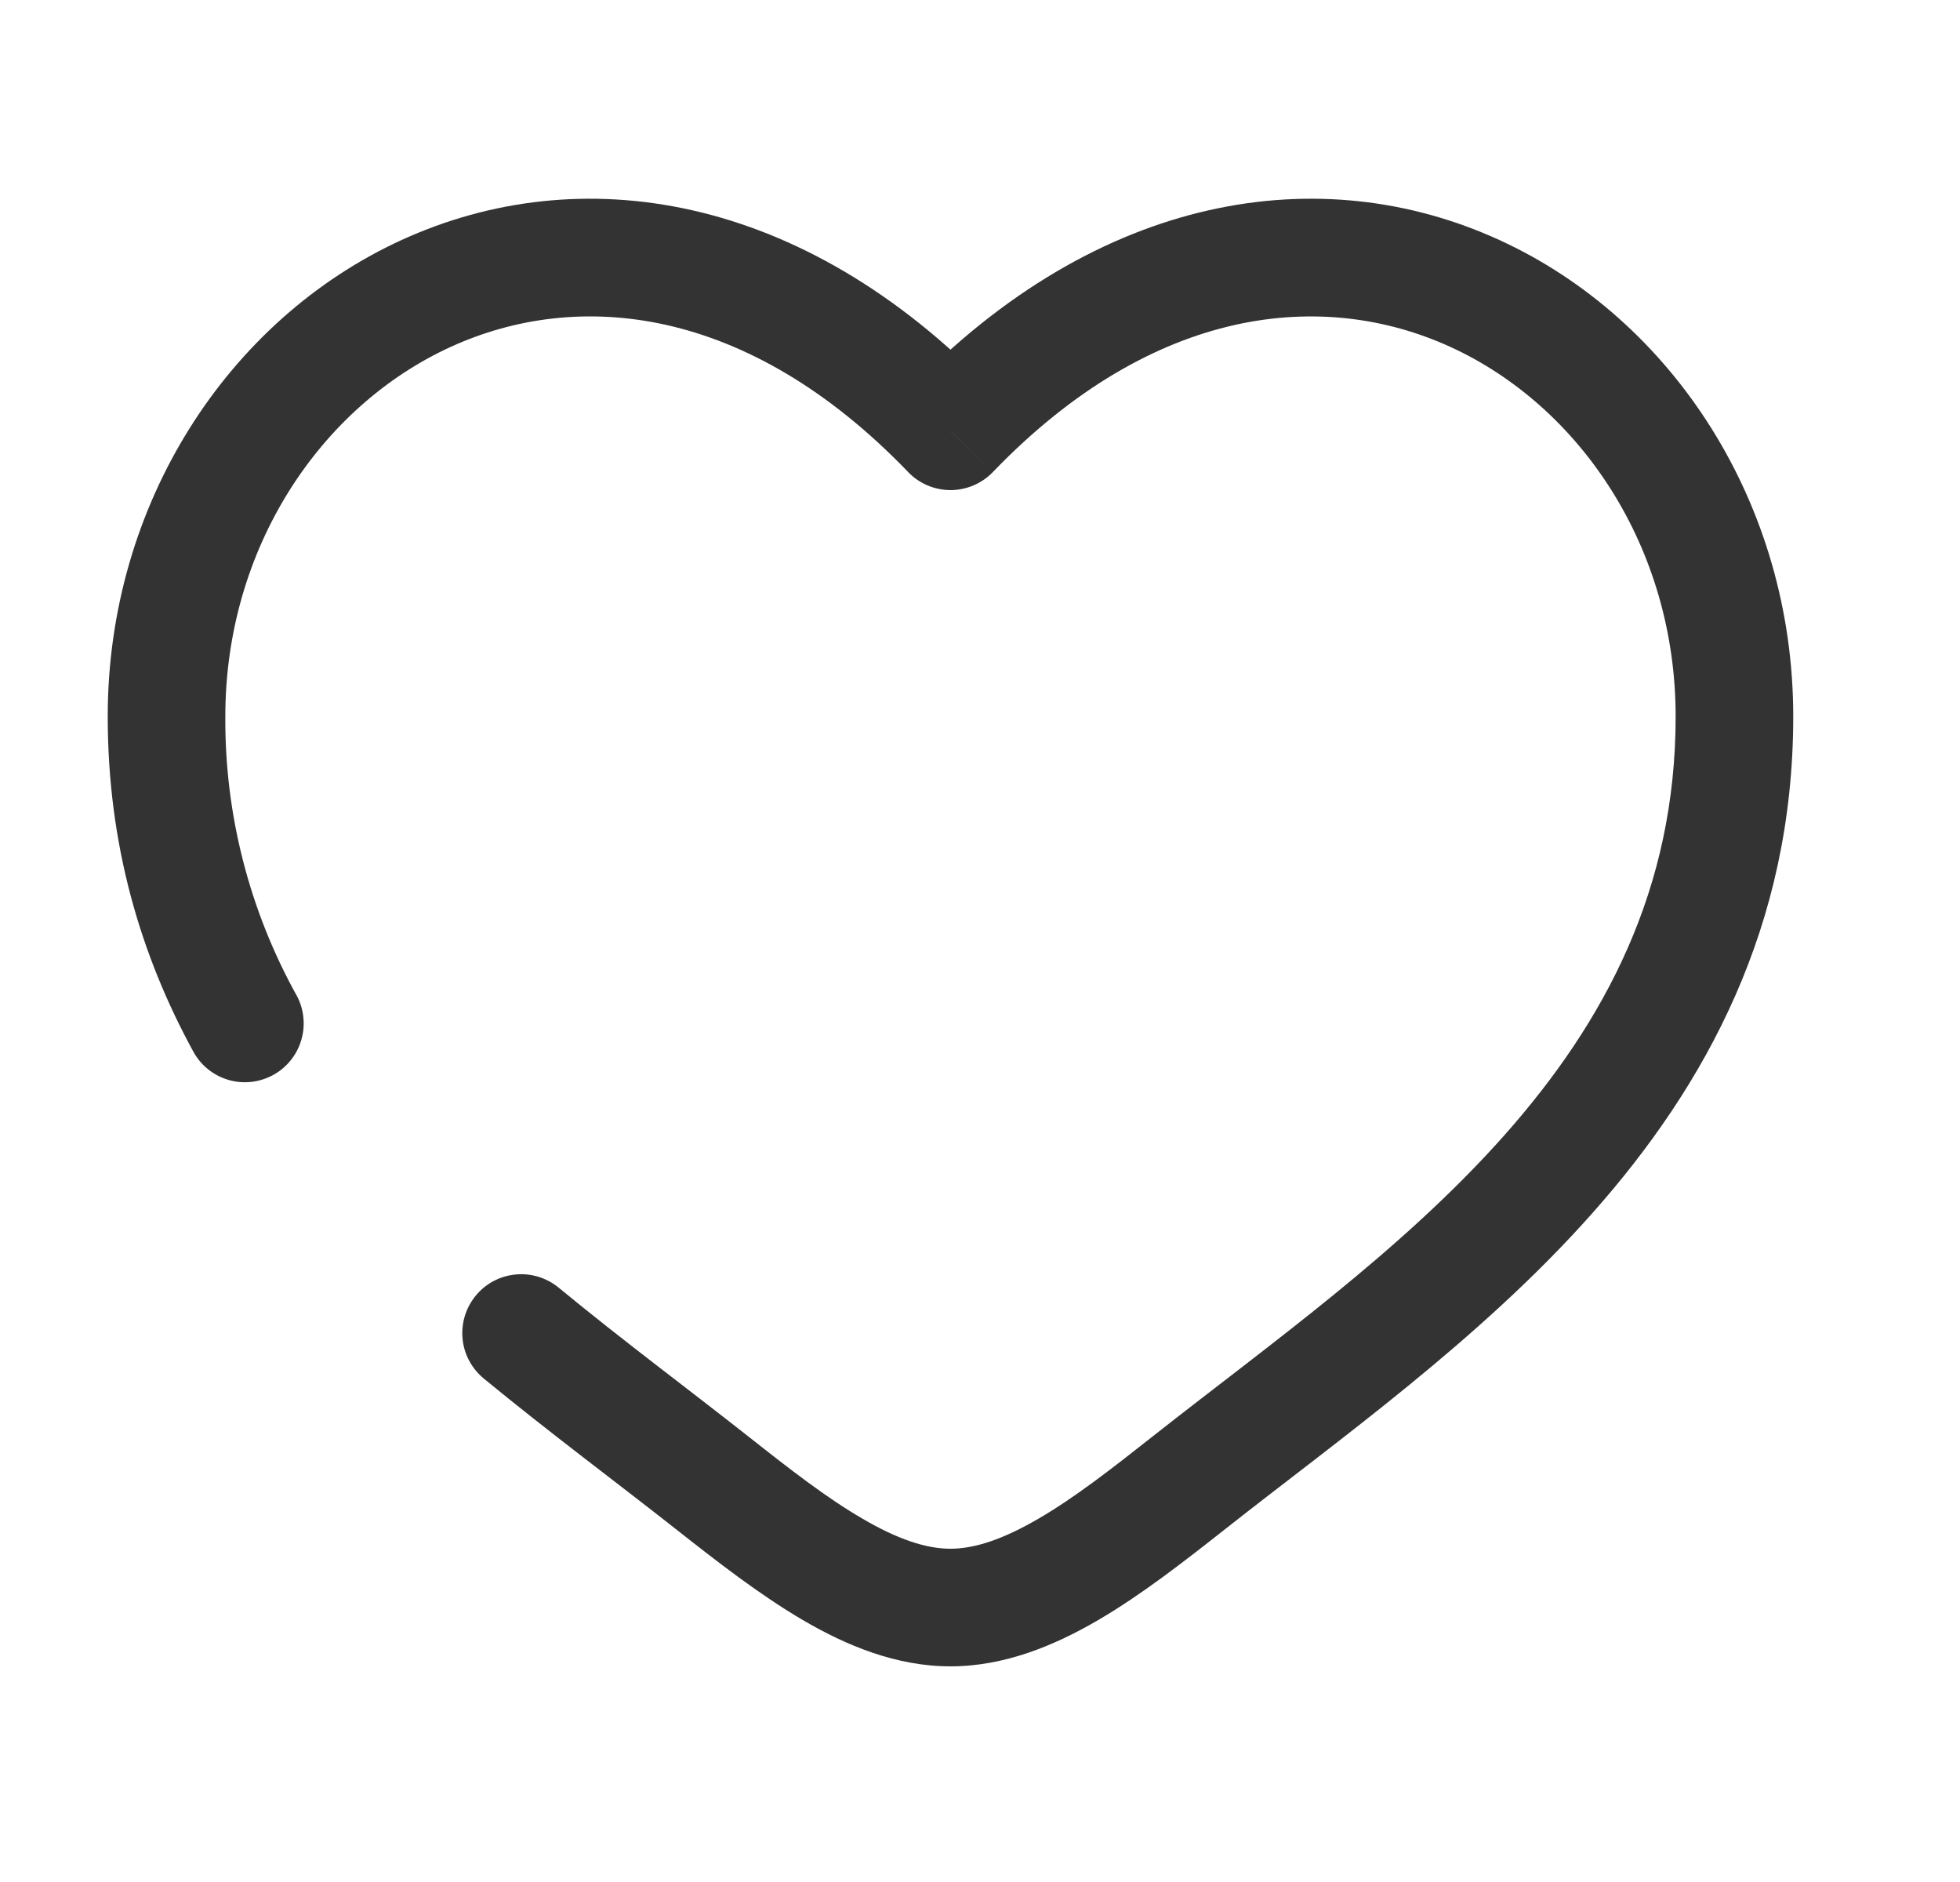 <svg xmlns="http://www.w3.org/2000/svg" fill="none" viewBox="0 0 25 24" height="24" width="25">
<g id="solar:heart-broken">
<path fill="#333333" d="M12.123 5.5L11.584 6.02C11.653 6.093 11.737 6.15 11.83 6.19C11.923 6.229 12.023 6.25 12.123 6.25C12.224 6.25 12.324 6.229 12.417 6.19C12.51 6.15 12.594 6.093 12.664 6.02L12.123 5.5ZM7.125 16.42C6.971 16.294 6.773 16.233 6.575 16.253C6.376 16.272 6.194 16.369 6.068 16.523C5.941 16.677 5.881 16.875 5.9 17.073C5.919 17.271 6.017 17.453 6.171 17.58L7.125 16.42ZM2.466 13.411C2.513 13.497 2.577 13.574 2.653 13.635C2.73 13.697 2.818 13.743 2.913 13.771C3.007 13.799 3.106 13.807 3.204 13.797C3.302 13.786 3.397 13.756 3.484 13.709C3.57 13.662 3.646 13.598 3.708 13.521C3.77 13.444 3.816 13.356 3.843 13.262C3.871 13.167 3.88 13.068 3.869 12.97C3.859 12.872 3.829 12.777 3.782 12.691L2.466 13.411ZM2.874 9.137C2.874 6.987 4.089 5.183 5.748 4.424C7.36 3.687 9.526 3.882 11.584 6.02L12.664 4.981C10.223 2.444 7.388 2.025 5.124 3.06C2.91 4.073 1.374 6.425 1.374 9.137H2.874ZM8.621 19.5C9.134 19.904 9.684 20.334 10.241 20.66C10.797 20.986 11.434 21.25 12.123 21.25V19.75C11.813 19.75 11.45 19.63 10.998 19.365C10.544 19.101 10.075 18.737 9.55 18.322L8.621 19.5ZM15.627 19.5C17.052 18.375 18.877 17.087 20.306 15.476C21.764 13.836 22.873 11.803 22.873 9.137H21.373C21.373 11.335 20.474 13.028 19.186 14.48C17.87 15.96 16.213 17.127 14.697 18.322L15.627 19.5ZM22.873 9.137C22.873 6.425 21.338 4.073 19.123 3.06C16.86 2.025 14.025 2.444 11.584 4.98L12.664 6.02C14.722 3.883 16.887 3.687 18.5 4.424C20.159 5.183 21.373 6.986 21.373 9.137H22.873ZM14.697 18.322C14.171 18.737 13.703 19.101 13.249 19.365C12.796 19.629 12.434 19.75 12.123 19.75V21.25C12.813 21.25 13.45 20.985 14.007 20.66C14.565 20.334 15.114 19.904 15.627 19.5L14.697 18.322ZM9.55 18.322C8.754 17.695 7.945 17.095 7.125 16.42L6.171 17.58C7.001 18.263 7.879 18.915 8.621 19.5L9.55 18.322ZM3.782 12.692C3.179 11.604 2.866 10.38 2.874 9.137H1.374C1.374 10.775 1.794 12.182 2.466 13.411L3.782 12.692Z" id="Vector"></path>
</g>
</svg>

